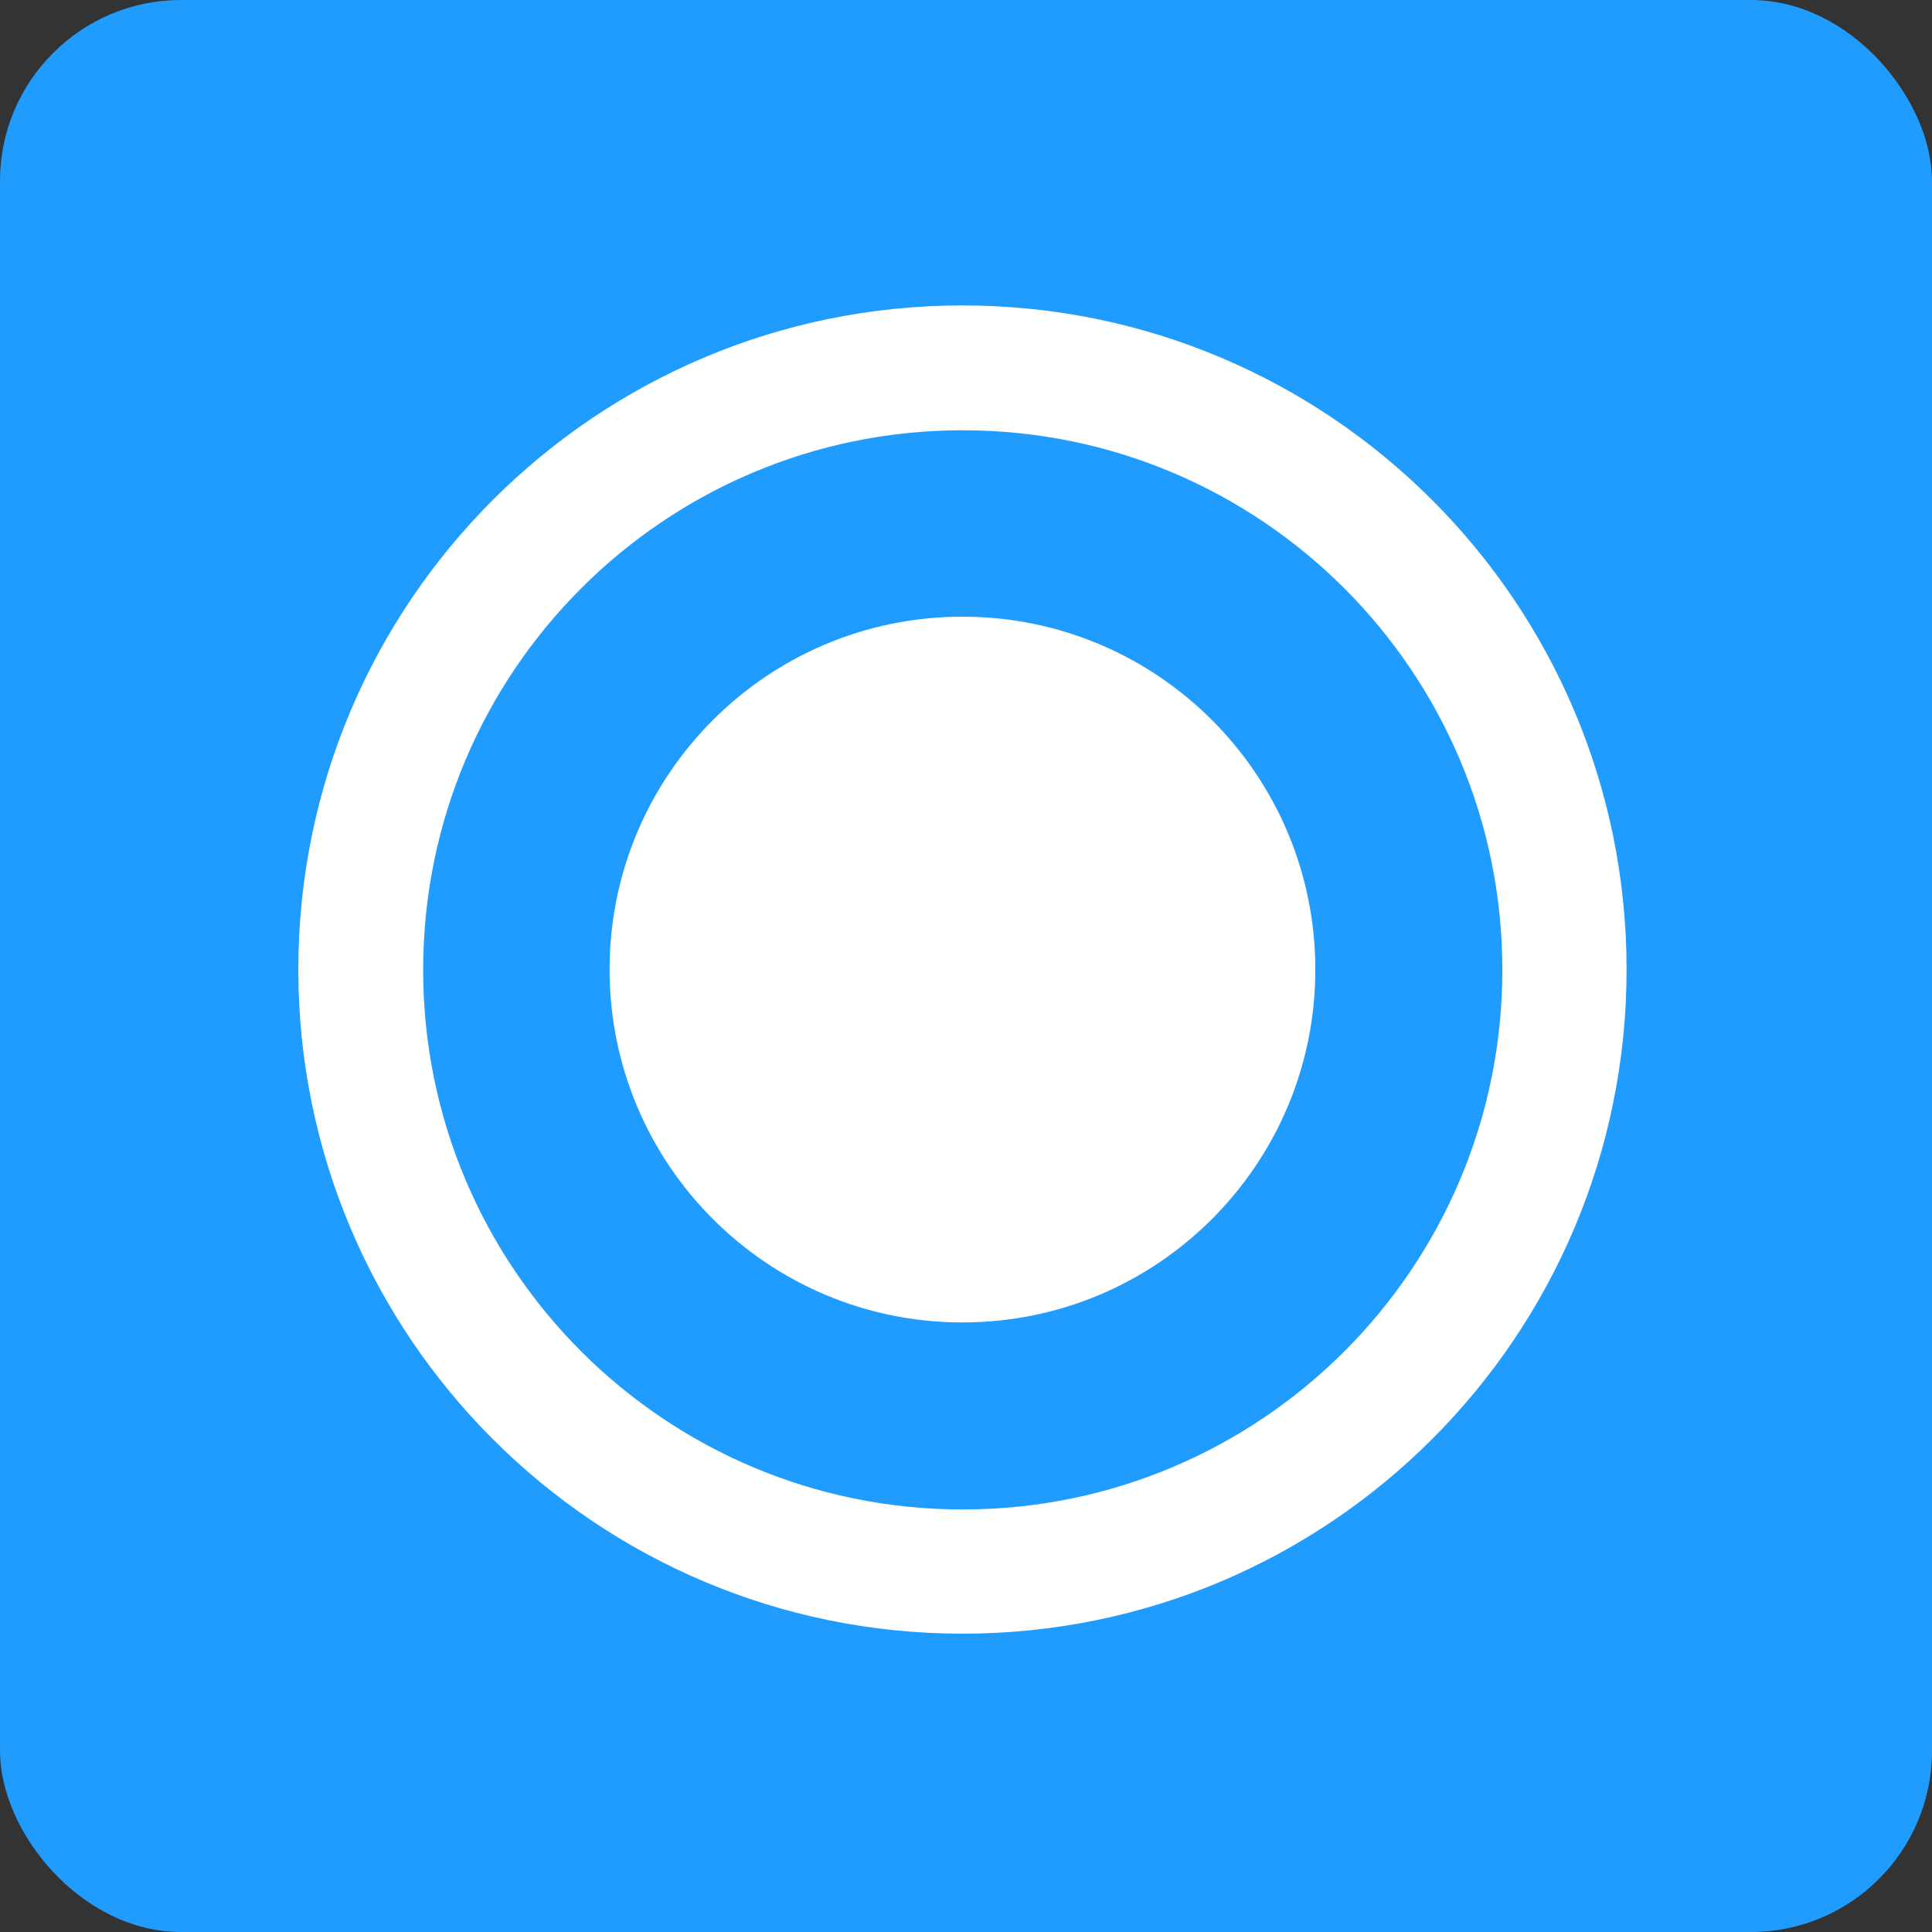 <svg width="128" height="128" viewBox="0 0 128 128" fill="none" xmlns="http://www.w3.org/2000/svg">
    <rect x="0" y="0" width="128" height="128" fill="#333333" stroke="none"/>
    <style>
        path#background-1,
        path#background-2 {
        fill: #209cff;
        }

        path#circle-1,
        path#circle-2 {
        fill: #fff;
        }

        @media (prefers-color-scheme: dark) {
        path#background-1,
        path#background-2 {
        fill: #fff !important;
        }

        path#circle-1,
        path#circle-2 {
        fill: #209cff !important;
        }
        }
    </style>
    <g clip-path="url(#clip0_1_2)">
        <path id="background-2"
            d="M120.471 0H7.529C3.371 0 0 3.371 0 7.529V120.471C0 124.629 3.371 128 7.529 128H120.471C124.629 128 128 124.629 128 120.471V7.529C128 3.371 124.629 0 120.471 0Z"
            fill="white" />
        <path id="circle-1" fill-rule="evenodd" clip-rule="evenodd"
            d="M63.765 108.235C88.065 108.235 107.765 88.536 107.765 64.235C107.765 39.935 88.065 20.235 63.765 20.235C39.464 20.235 19.765 39.935 19.765 64.235C19.765 88.536 39.464 108.235 63.765 108.235ZM63.785 100.006C83.529 100.006 99.535 84 99.535 64.256C99.535 44.512 83.529 28.506 63.785 28.506C44.041 28.506 28.035 44.512 28.035 64.256C28.035 84 44.041 100.006 63.785 100.006Z"
            fill="#209CFF" />
        <path id="circle-1"
            d="M63.765 87.614C76.676 87.614 87.143 77.147 87.143 64.235C87.143 51.324 76.676 40.857 63.765 40.857C50.853 40.857 40.386 51.324 40.386 64.235C40.386 77.147 50.853 87.614 63.765 87.614Z"
            fill="#209CFF" />
    </g>
    <defs>
        <clipPath id="clip0_1_2">
            <rect id="background-1" width="128" height="128" rx="12" fill="white" />
        </clipPath>
    </defs>
</svg>
